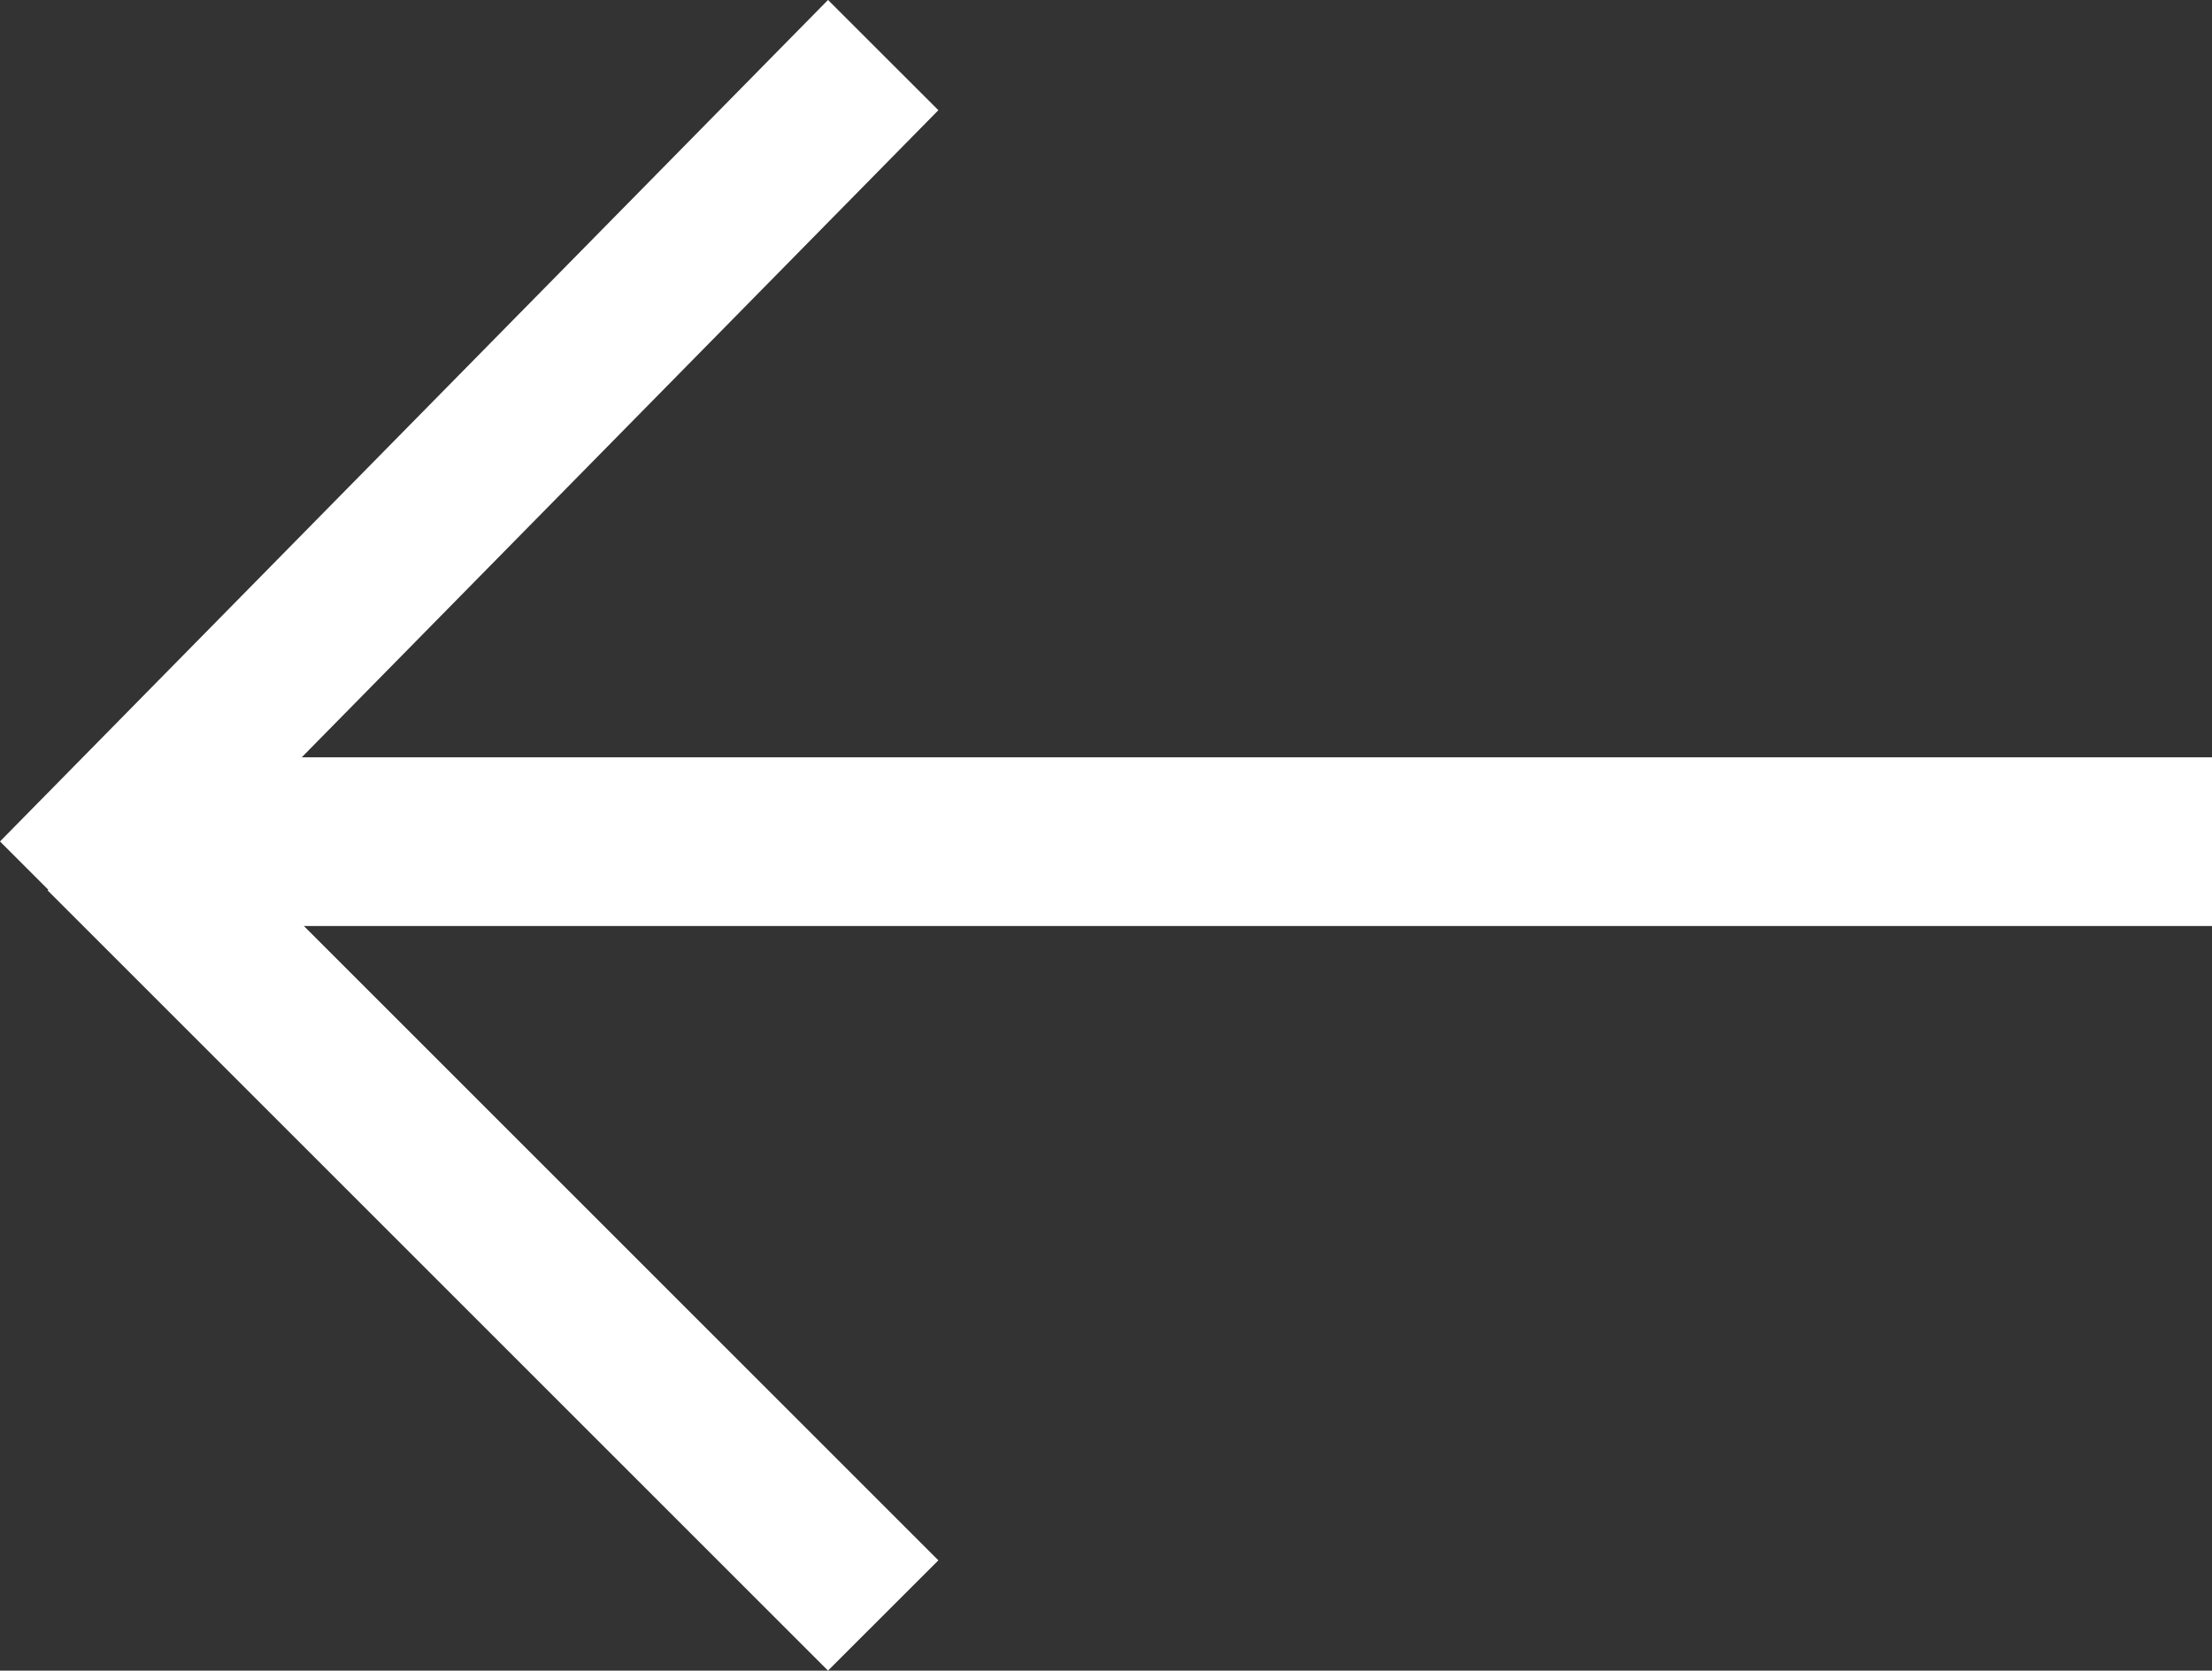 <svg xmlns="http://www.w3.org/2000/svg" width="52.438" height="39.614" viewBox="0 0 52.438 39.614">
  <rect x="0" y="0" width="52.438" height="39.614" fill="#333333" stroke="none"/>
  <g id="arrow_left" transform="translate(-0.001 -0.002)">
    <path id="線_2" data-name="線 2" d="M0,3.5H50v-4H0Z" transform="translate(2.439 18.459)" fill="#fff"/>
    <path id="合体_3" data-name="合体 3" d="M0,37,17.05,19.665,0,2.615,2.616,0l18.5,18.5-.016.016,1.145,1.145L2.616,39.614Z" transform="translate(22.246 39.615) rotate(180)" fill="#fff"/>
  </g>
</svg>
